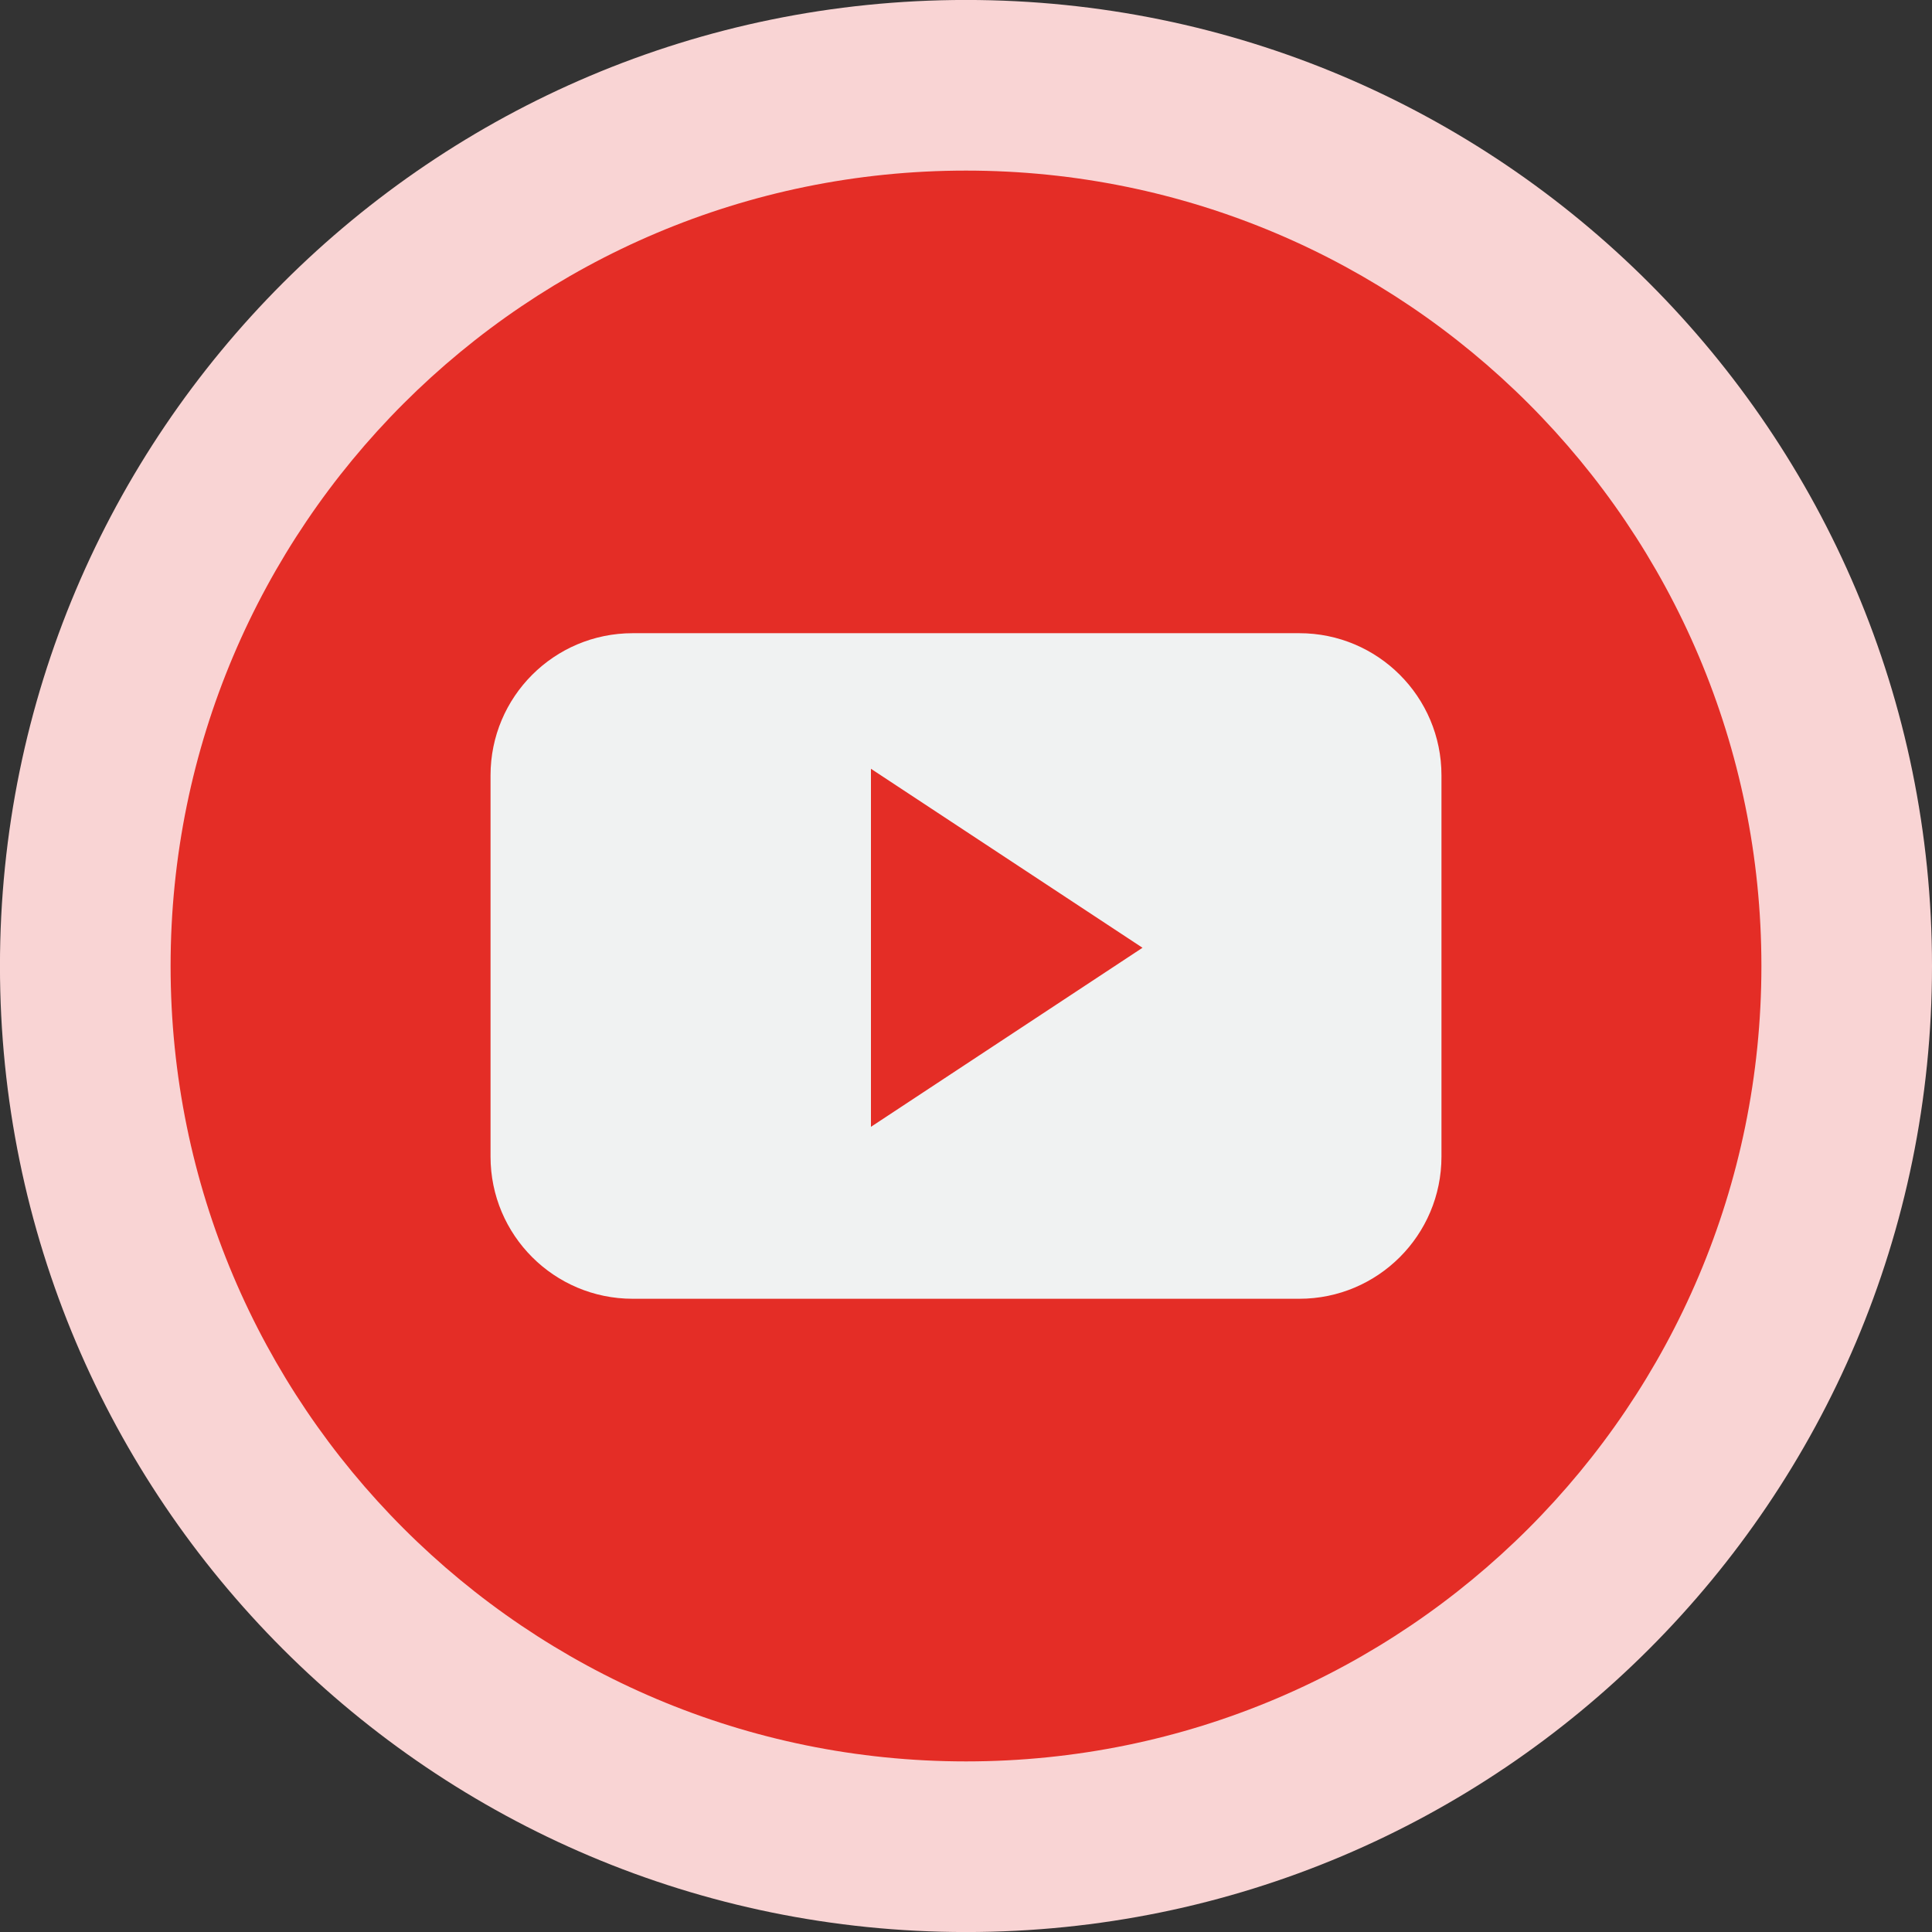 <?xml version="1.0" encoding="UTF-8"?>
<!DOCTYPE svg PUBLIC "-//W3C//DTD SVG 1.1//EN" "http://www.w3.org/Graphics/SVG/1.1/DTD/svg11.dtd">
<!-- Creator: CorelDRAW X5 -->
<svg xmlns="http://www.w3.org/2000/svg" xml:space="preserve" width="50px" height="50px" style="shape-rendering:geometricPrecision; text-rendering:geometricPrecision; image-rendering:optimizeQuality; fill-rule:evenodd; clip-rule:evenodd"
viewBox="0 0 50 50"
 xmlns:xlink="http://www.w3.org/1999/xlink"
 version="1.1">
 <rect x="0" y="0" width="50" height="50" fill="#333333" stroke="none"/>
 <defs>
  <style type="text/css">
   <![CDATA[
    .fil0 {fill:none}
    .fil2 {fill:#E42D26;fill-rule:nonzero}
    .fil3 {fill:#F0F2F2;fill-rule:nonzero}
    .fil1 {fill:#F9D4D4;fill-rule:nonzero}
   ]]>
  </style>
 </defs>
 <g id="Layer_x0020_1">
  <rect class="fil0" width="50" height="50"/>
  <g id="_398446064">
   <path id="_413081264" class="fil1" d="M-0.001 25c0,-13.807 11.194,-25.001 25.001,-25.001 13.807,0 25,11.194 25,25.001 0,13.807 -11.193,25.001 -25,25.001 -13.807,0 -25.001,-11.194 -25.001,-25.001z"/>
   <g>
    <path id="_338235392" class="fil2" d="M4.415 25c0,-11.37 9.216,-20.585 20.585,-20.585 11.37,0 20.585,9.215 20.585,20.585 0,11.37 -9.215,20.585 -20.585,20.585 -11.368,0 -20.585,-9.215 -20.585,-20.585z"/>
    <g>
     <path id="_413107016" class="fil3" d="M37.305 20.066c0,-2.033 -1.647,-3.679 -3.679,-3.679l-17.252 0c-2.033,0 -3.679,1.647 -3.679,3.679l0 9.867c0,2.032 1.647,3.679 3.679,3.679l17.252 0c2.033,0 3.679,-1.648 3.679,-3.679l0 -9.867zm-14.765 9.096l0 0 0 -9.266 7.028 4.632 -7.028 4.634z"/>
    </g>
   </g>
  </g>
 </g>
</svg>
